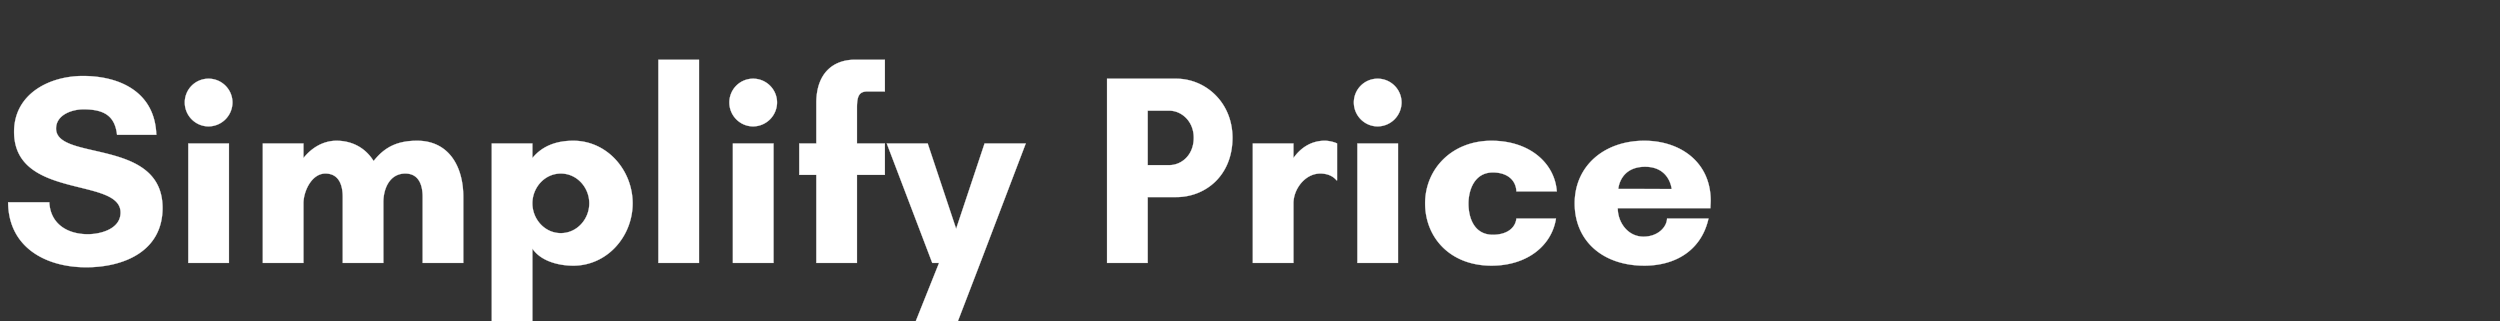 <svg width="229.808" height="29.517" viewBox="0 0 229.808 29.517" xmlns="http://www.w3.org/2000/svg"><rect x="0" y="0" width="229.808" height="29.517" fill="#333333" stroke="none"/><g fill="#fff" stroke="#fff"><path d="M8.07 21.53c-1.844 0-3.438-.921-3.537-2.939H.747c.025 4.134 3.437 5.977 7.173 5.977 3.462 0 7.023-1.469 7.023-5.454 0-6.45-9.788-4.283-9.788-7.297 0-1.27 1.47-1.768 2.516-1.768 1.868 0 2.889.573 3.088 2.34h3.611c-.124-3.86-3.262-5.404-6.749-5.404-3.088 0-6.326 1.644-6.326 5.13 0 6.252 9.788 4.135 9.788 7.423 0 1.519-1.843 1.992-3.014 1.992zM16.985 9.426c0 1.196.972 2.192 2.192 2.192a2.211 2.211 0 002.192-2.192c0-1.22-.997-2.192-2.192-2.192a2.18 2.18 0 00-2.192 2.192zm4.06 14.744V13.187h-3.736V24.17zM35.24 18.591c0-1.245.574-2.64 2.018-2.64 1.245 0 1.594 1.071 1.594 2.142v6.077h3.736v-6.077c0-2.84-1.37-5.155-4.234-5.155-1.718 0-2.939.498-4.01 1.868-.772-1.246-2.017-1.868-3.412-1.868-1.22 0-2.291.647-3.038 1.594v-1.345h-3.736V24.17h3.736v-5.48c0-1.095.747-2.739 2.017-2.739 1.245 0 1.594 1.071 1.594 2.142v6.077h3.736zM48.939 18.69c0-1.444 1.12-2.739 2.615-2.739 1.494 0 2.615 1.295 2.615 2.74 0 1.444-1.12 2.74-2.615 2.74-1.494 0-2.615-1.296-2.615-2.74zm0 11.706V22.85c.747 1.12 2.34 1.57 3.76 1.57 3.114 0 5.455-2.69 5.455-5.73 0-3.038-2.341-5.752-5.455-5.752-1.42 0-2.789.398-3.76 1.594v-1.345h-3.736v17.21zM64.256 24.17V5.491H60.52V24.17zM67.045 9.426c0 1.196.971 2.192 2.192 2.192a2.211 2.211 0 002.191-2.192c0-1.22-.996-2.192-2.191-2.192a2.18 2.18 0 00-2.192 2.192zm4.06 14.744V13.187h-3.736V24.17zM78.576 5.491c-1.992 0-3.537 1.245-3.537 3.96v3.736H73.47v2.889h1.57v8.094h3.735v-8.094h2.565v-2.89h-2.565V9.9c0-1.07.2-1.494.972-1.494h1.593V5.491zM87.716 30.396l2.391-6.226 4.184-10.983h-3.785l-2.615 7.845-2.615-7.845h-3.761l4.184 10.983h.623l-2.491 6.226zM105.499 18.118h2.615c2.74 0 5.18-2.017 5.18-5.454 0-3.213-2.44-5.43-5.18-5.43H101.763V24.17h3.736zm1.992-7.945c1.096 0 2.241.947 2.241 2.49 0 1.62-1.145 2.516-2.241 2.516h-1.992v-5.006zM121.363 15.951c.573 0 1.12.175 1.495.623h.05v-3.387c-.3-.15-.798-.25-1.121-.25-1.37 0-2.317.773-2.89 1.595v-1.345h-3.735V24.17h3.736v-5.48c0-1.32 1.07-2.739 2.465-2.739zM124.451 9.426c0 1.196.972 2.192 2.192 2.192a2.211 2.211 0 002.192-2.192c0-1.22-.996-2.192-2.192-2.192a2.18 2.18 0 00-2.192 2.192zm4.06 14.744V13.187h-3.736V24.17zM137.228 15.852c1.295 0 2.117.672 2.167 1.743h3.71c-.174-2.54-2.44-4.657-6.002-4.657-3.66 0-6.101 2.615-6.101 5.753s2.29 5.728 6.101 5.728c3.338 0 5.554-1.893 5.928-4.333h-3.636c-.125.996-1.022 1.494-2.167 1.494-1.744 0-2.242-1.594-2.242-2.864 0-1.246.548-2.864 2.242-2.864zM148.759 17.37s.124-2.041 2.466-2.041c2.266 0 2.44 2.042 2.44 2.042zm8.493 1.072c0-3.512-2.765-5.504-6.102-5.504-3.686 0-6.4 2.316-6.4 5.753 0 3.487 2.614 5.728 6.4 5.728 2.914 0 5.255-1.444 5.902-4.333h-3.81c-.025.797-.847 1.668-2.167 1.668-1.47 0-2.366-1.345-2.366-2.615h8.518c0-.224.025-.473.025-.697z" stroke-width=".025"/></g></svg>